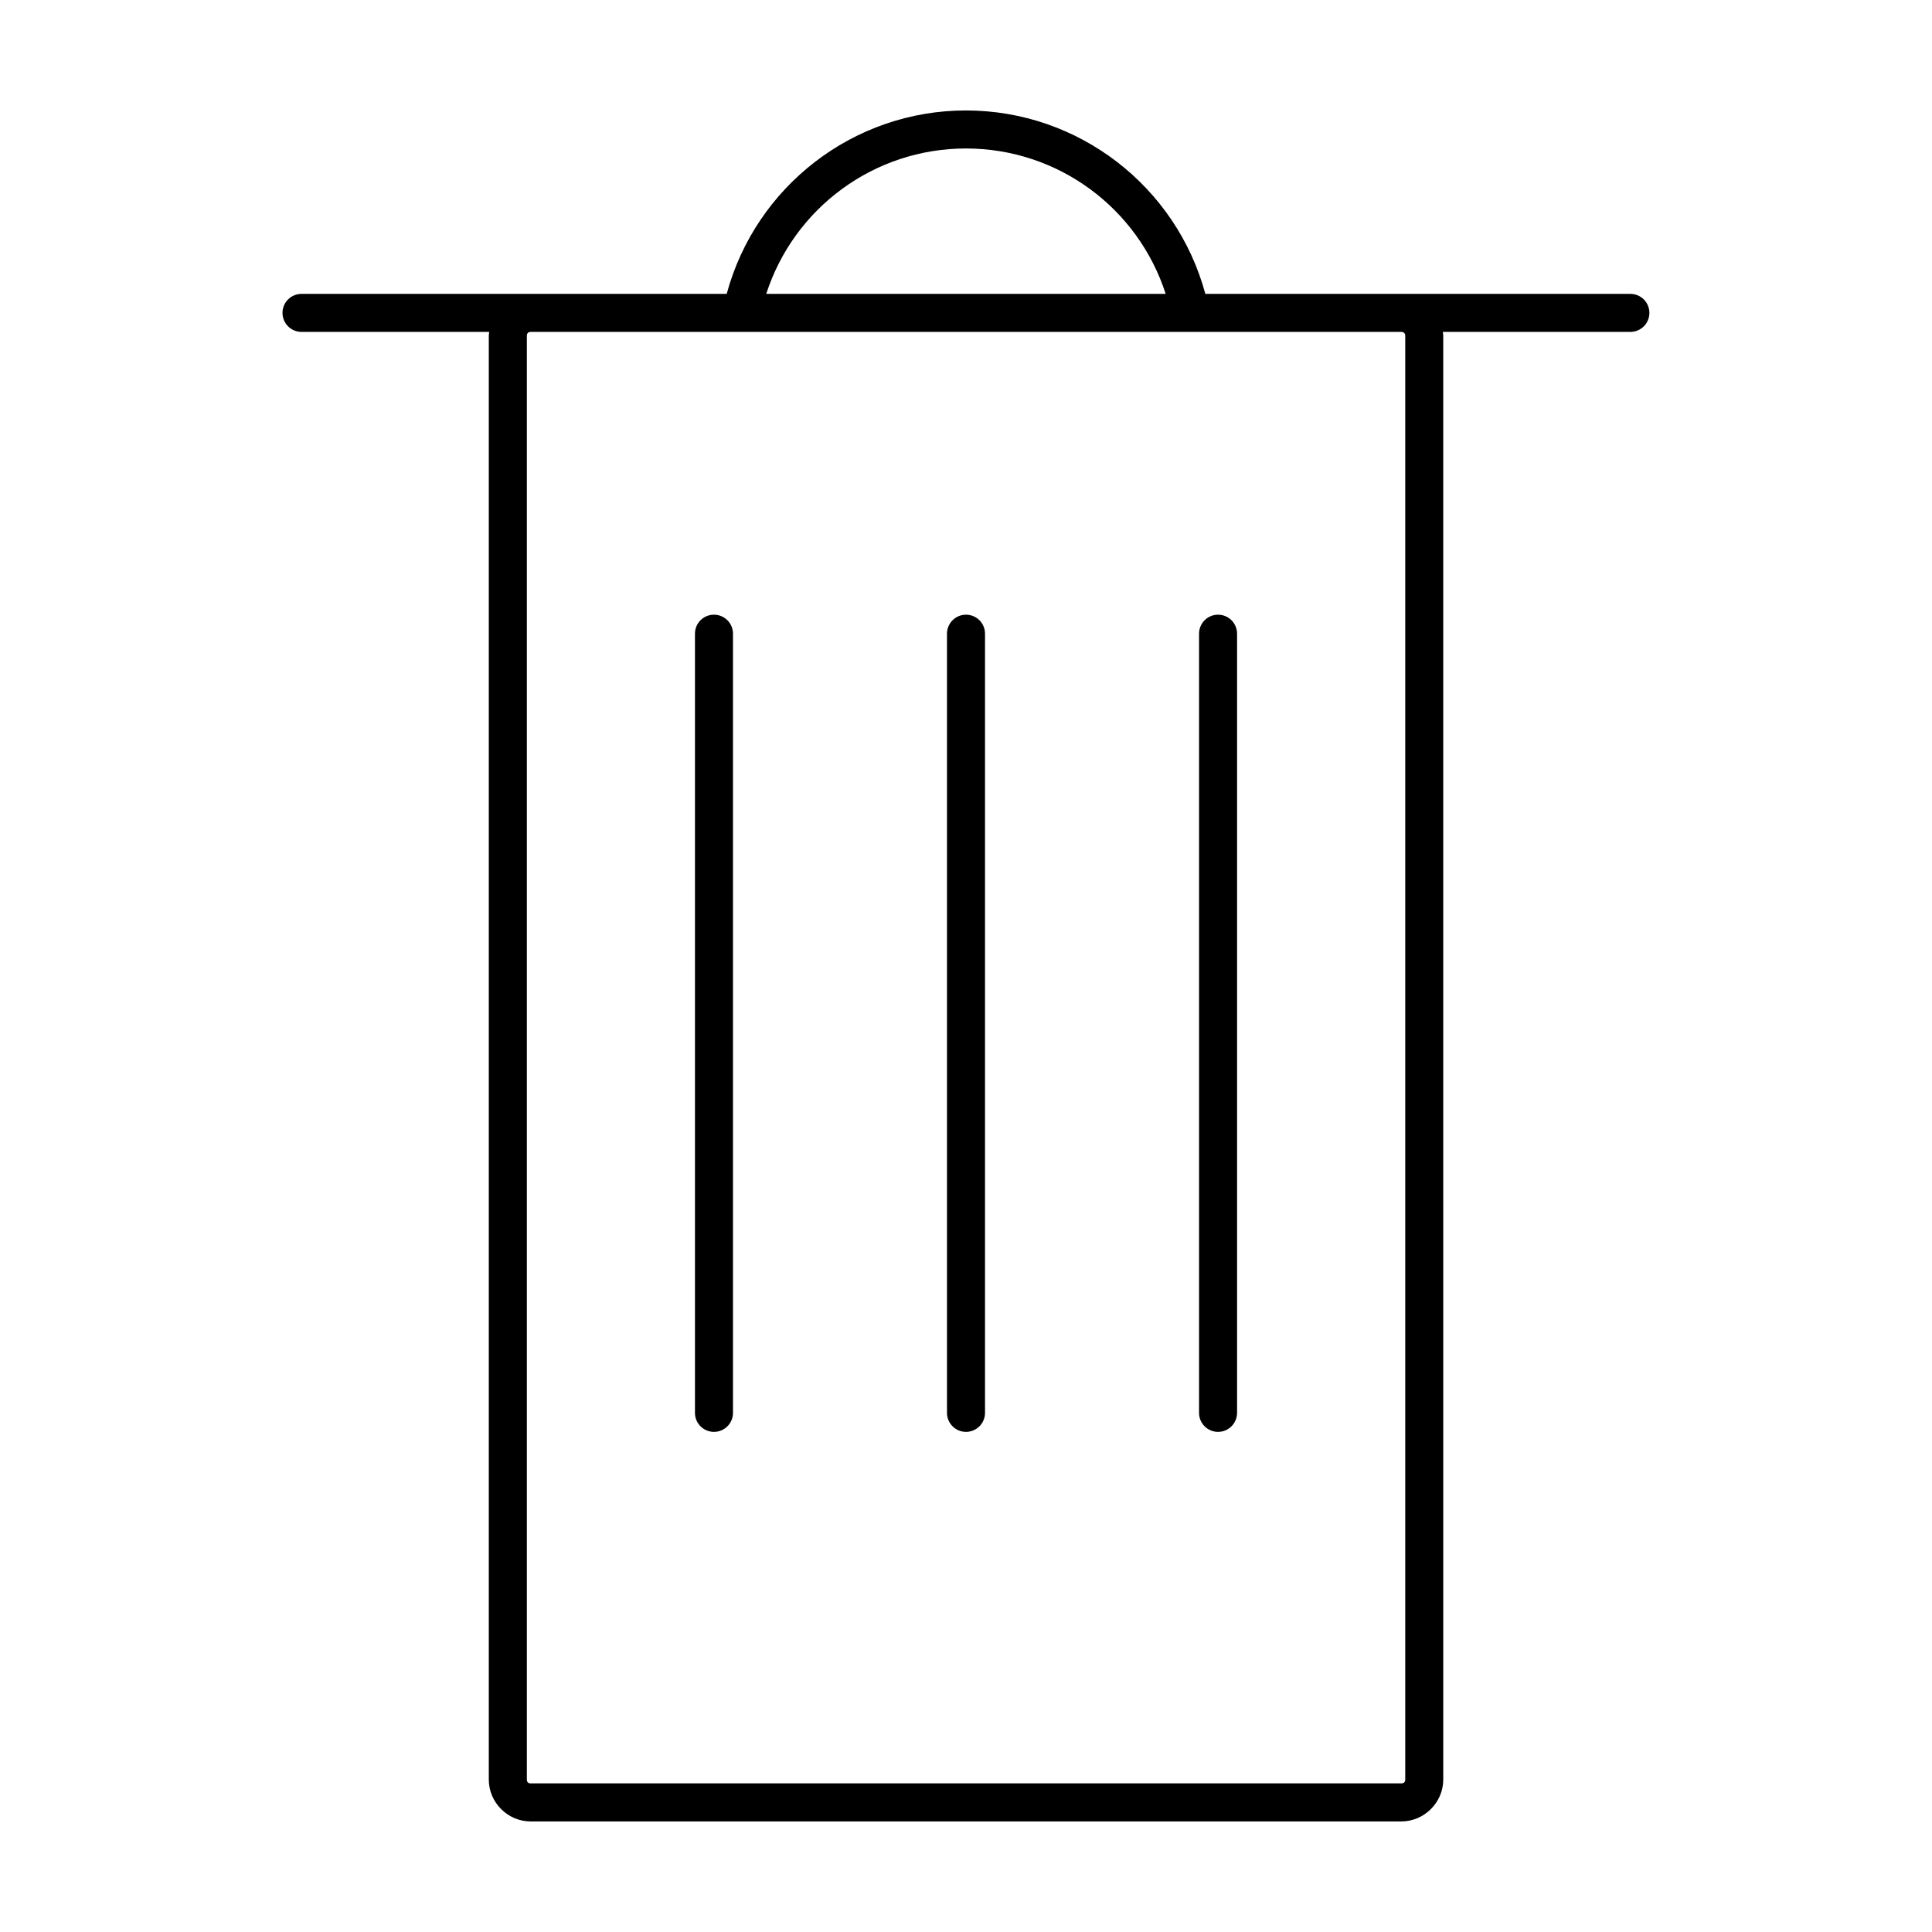 <?xml version="1.0" encoding="UTF-8"?>
<!-- The Best Svg Icon site in the world: iconSvg.co, Visit us! https://iconsvg.co -->
<svg fill="#000000" width="800px" height="800px" version="1.1" viewBox="144 144 512 512" xmlns="http://www.w3.org/2000/svg">
 <g>
  <path d="m399.99 173.27c-29.824 0-55.711 20.137-63.41 48.609h-112.66c-1.336-0.004-2.621 0.523-3.57 1.465-0.949 0.938-1.484 2.219-1.488 3.555-0.004 1.344 0.527 2.633 1.477 3.582 0.949 0.949 2.238 1.48 3.582 1.477h49.723c-0.035 0.348-0.109 0.688-0.109 1.043v382.61c0 6.066 5.023 11.09 11.09 11.09h230.73c6.066 0 11.121-5.023 11.121-11.09l-0.004-382.61c0-0.355-0.074-0.695-0.109-1.043h49.723c1.336-0.004 2.613-0.543 3.555-1.488 0.941-0.949 1.469-2.234 1.465-3.57-0.012-2.766-2.254-5.008-5.019-5.019h-112.66c-7.695-28.477-33.609-48.609-63.438-48.609zm0 10.078c24.387 0 45.578 15.777 52.93 38.535h-105.86c7.356-22.758 28.547-38.535 52.93-38.535zm-115.36 48.609h230.73c0.66 0 1.043 0.383 1.043 1.043v382.61c0 0.664-0.383 1.004-1.043 1.004h-230.73c-0.66 0-1.004-0.34-1.004-1.004v-382.61c0-0.66 0.344-1.043 1.004-1.043z"/>
  <path d="m333.19 306.9c-2.769 0.008-5.012 2.25-5.019 5.019v206.52c0.008 2.769 2.25 5.012 5.019 5.023 1.336 0.004 2.621-0.523 3.57-1.465s1.484-2.223 1.488-3.559v-206.52c-0.004-1.336-0.539-2.617-1.488-3.559s-2.234-1.465-3.57-1.461z"/>
  <path d="m399.98 306.9c-2.766 0.008-5.008 2.25-5.019 5.019v206.52c0.012 2.769 2.254 5.012 5.019 5.023 1.34 0.004 2.621-0.523 3.57-1.465 0.949-0.941 1.484-2.223 1.488-3.559v-206.52c-0.004-1.336-0.539-2.617-1.488-3.559-0.949-0.941-2.231-1.465-3.57-1.461z"/>
  <path d="m466.78 306.9c-2.769 0.008-5.012 2.25-5.019 5.019v206.52c0.008 2.769 2.25 5.012 5.019 5.023 1.336 0.004 2.621-0.523 3.57-1.465 0.945-0.941 1.48-2.223 1.488-3.559v-206.52c-0.008-1.336-0.543-2.617-1.488-3.559-0.949-0.941-2.234-1.465-3.57-1.461z"/>
 </g>
</svg>